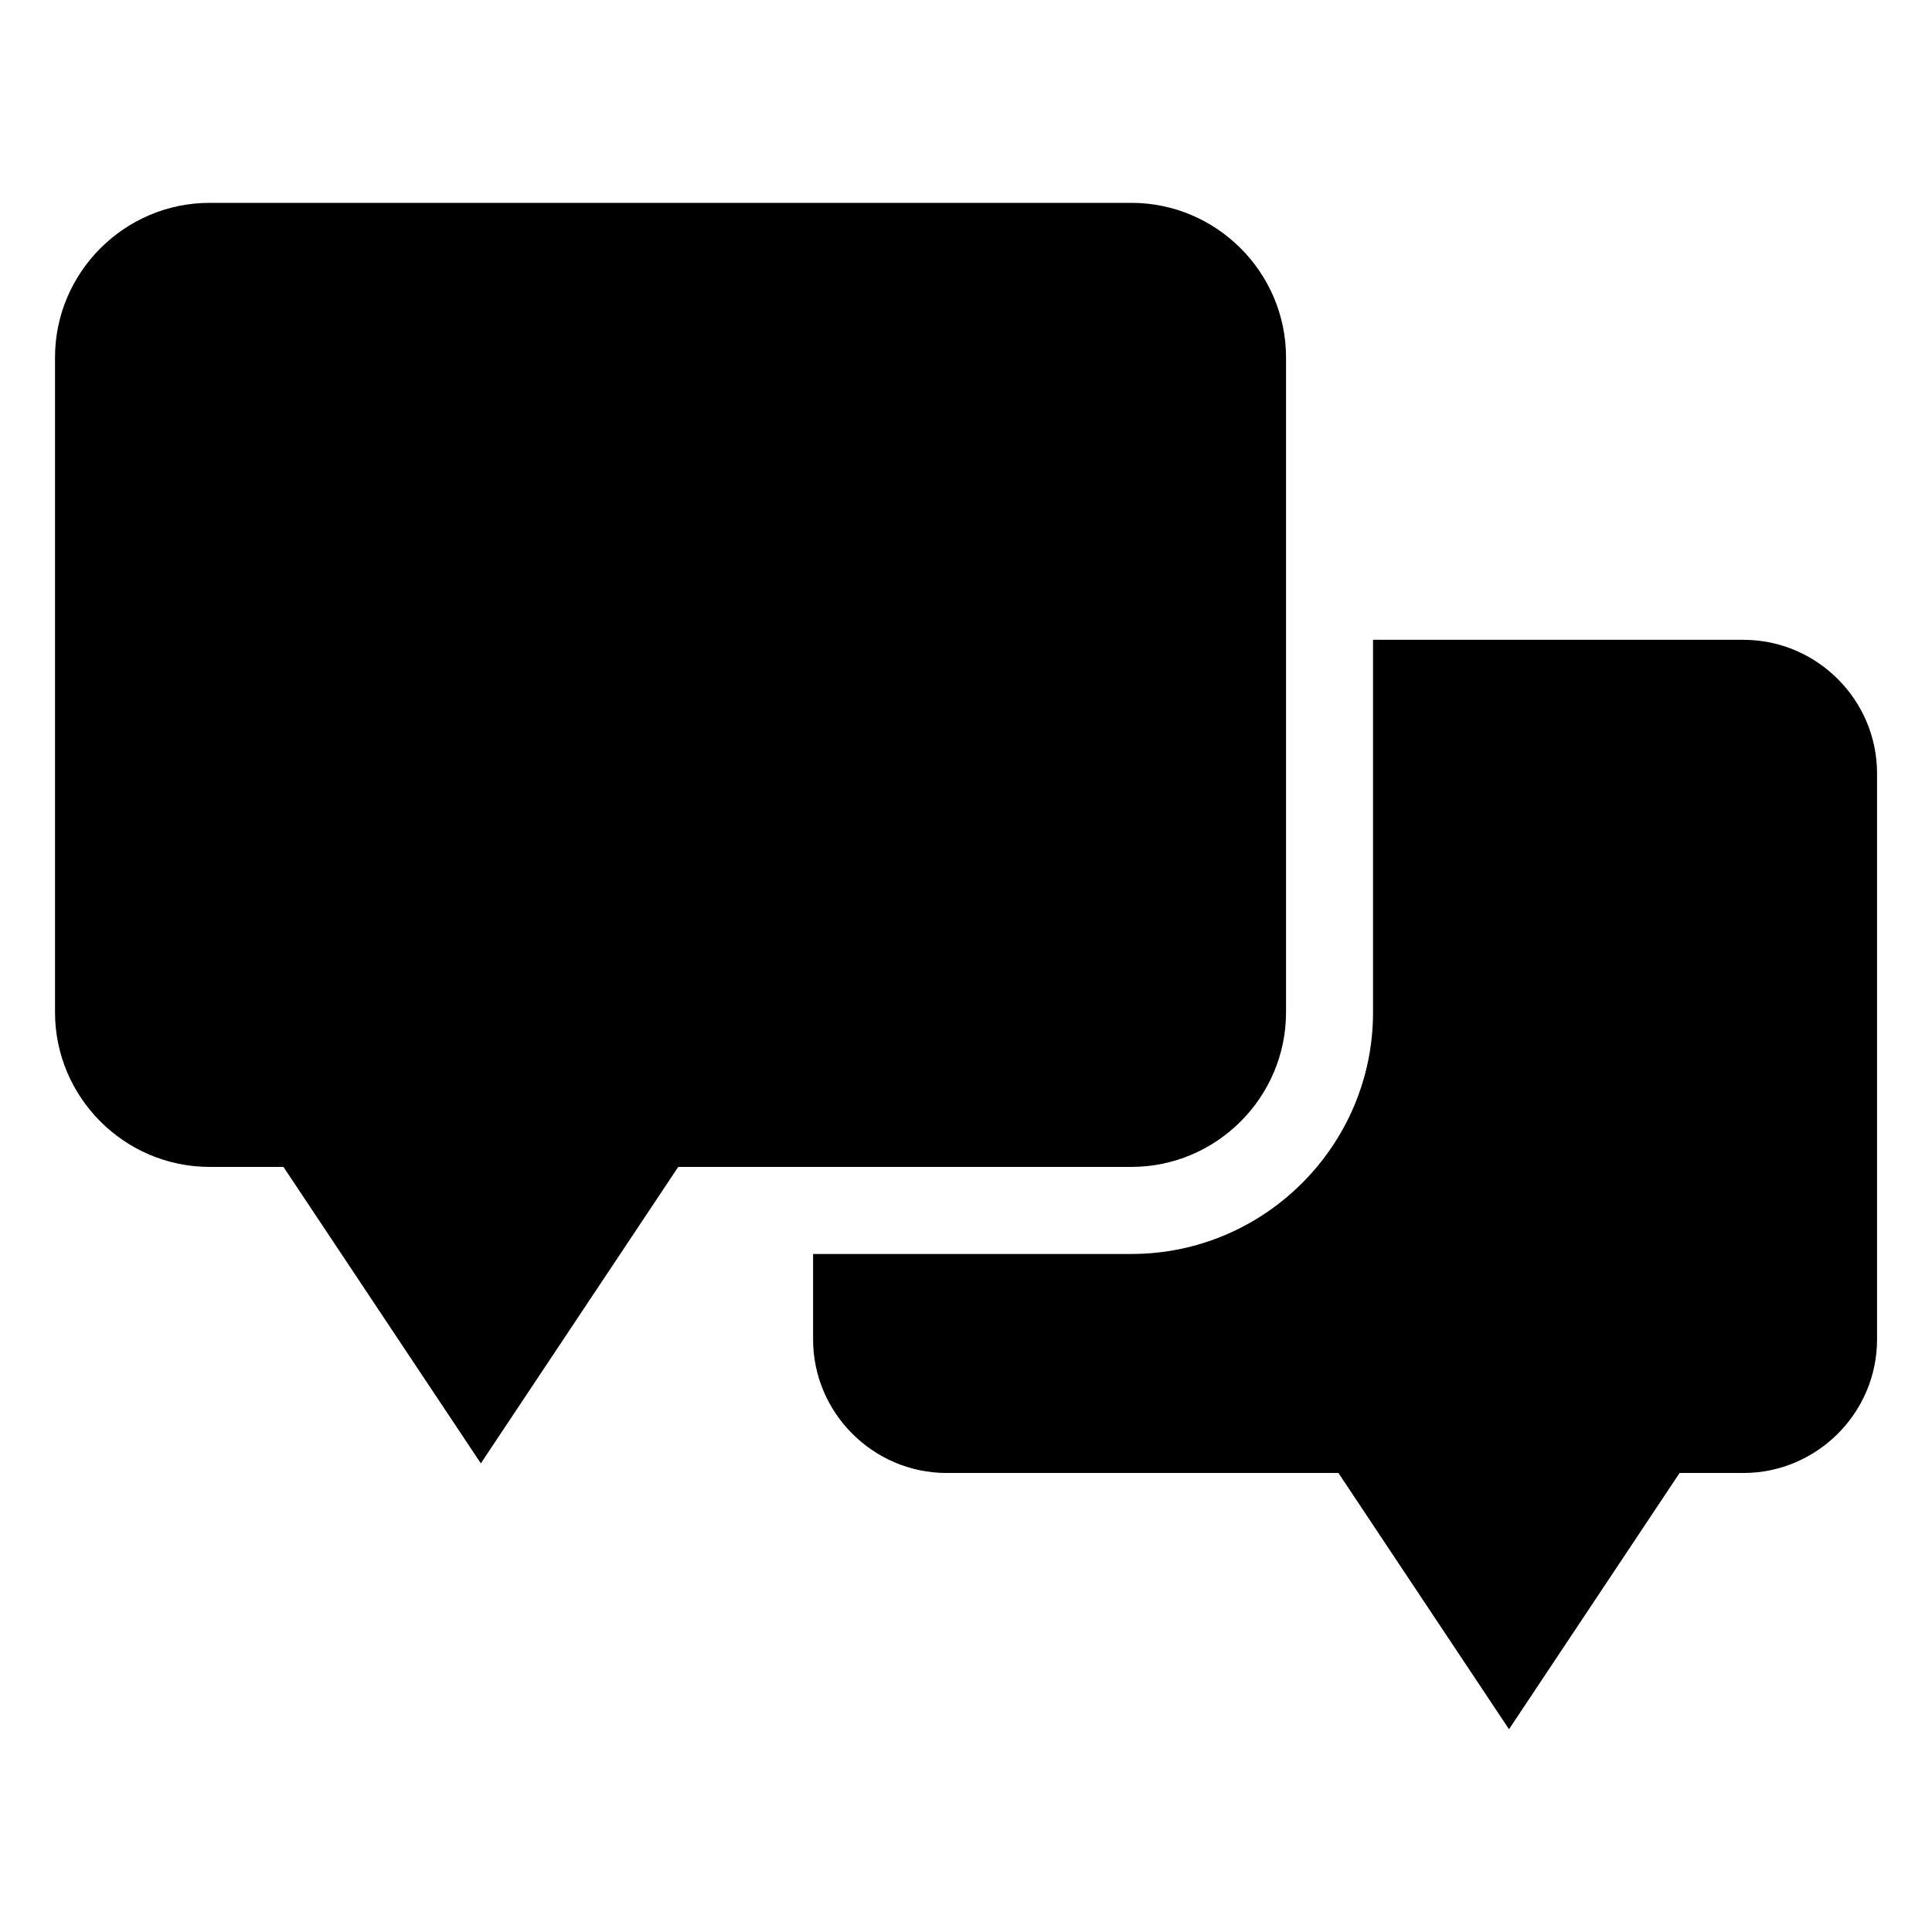 <?xml version="1.0" encoding="UTF-8"?>
<!-- Uploaded to: SVG Find, www.svgrepo.com, Generator: SVG Find Mixer Tools -->
<svg fill="#000000" width="800px" height="800px" version="1.1" viewBox="144 144 512 512" xmlns="http://www.w3.org/2000/svg">
 <path d="m199.53 197.76h244.32c22.535 0 40.961 18.441 40.961 40.961v173.56c0 22.535-18.441 40.961-40.961 40.961h-120.11l-52.312 78.566-52.312-78.566h-19.574c-22.535 0-40.961-18.426-40.961-40.961v-173.56c0-22.535 18.441-40.961 40.961-40.961zm406.49 115.79h-98.152v98.742c0 35.262-28.762 64.023-64.023 64.023h-84.367v22.641c0 19.469 15.93 35.398 35.398 35.398h103.82l45.207 67.91 45.207-67.91h16.914c19.469 0 35.414-15.93 35.414-35.398v-150c0-19.469-15.93-35.398-35.414-35.398z" fill-rule="evenodd"/>
</svg>